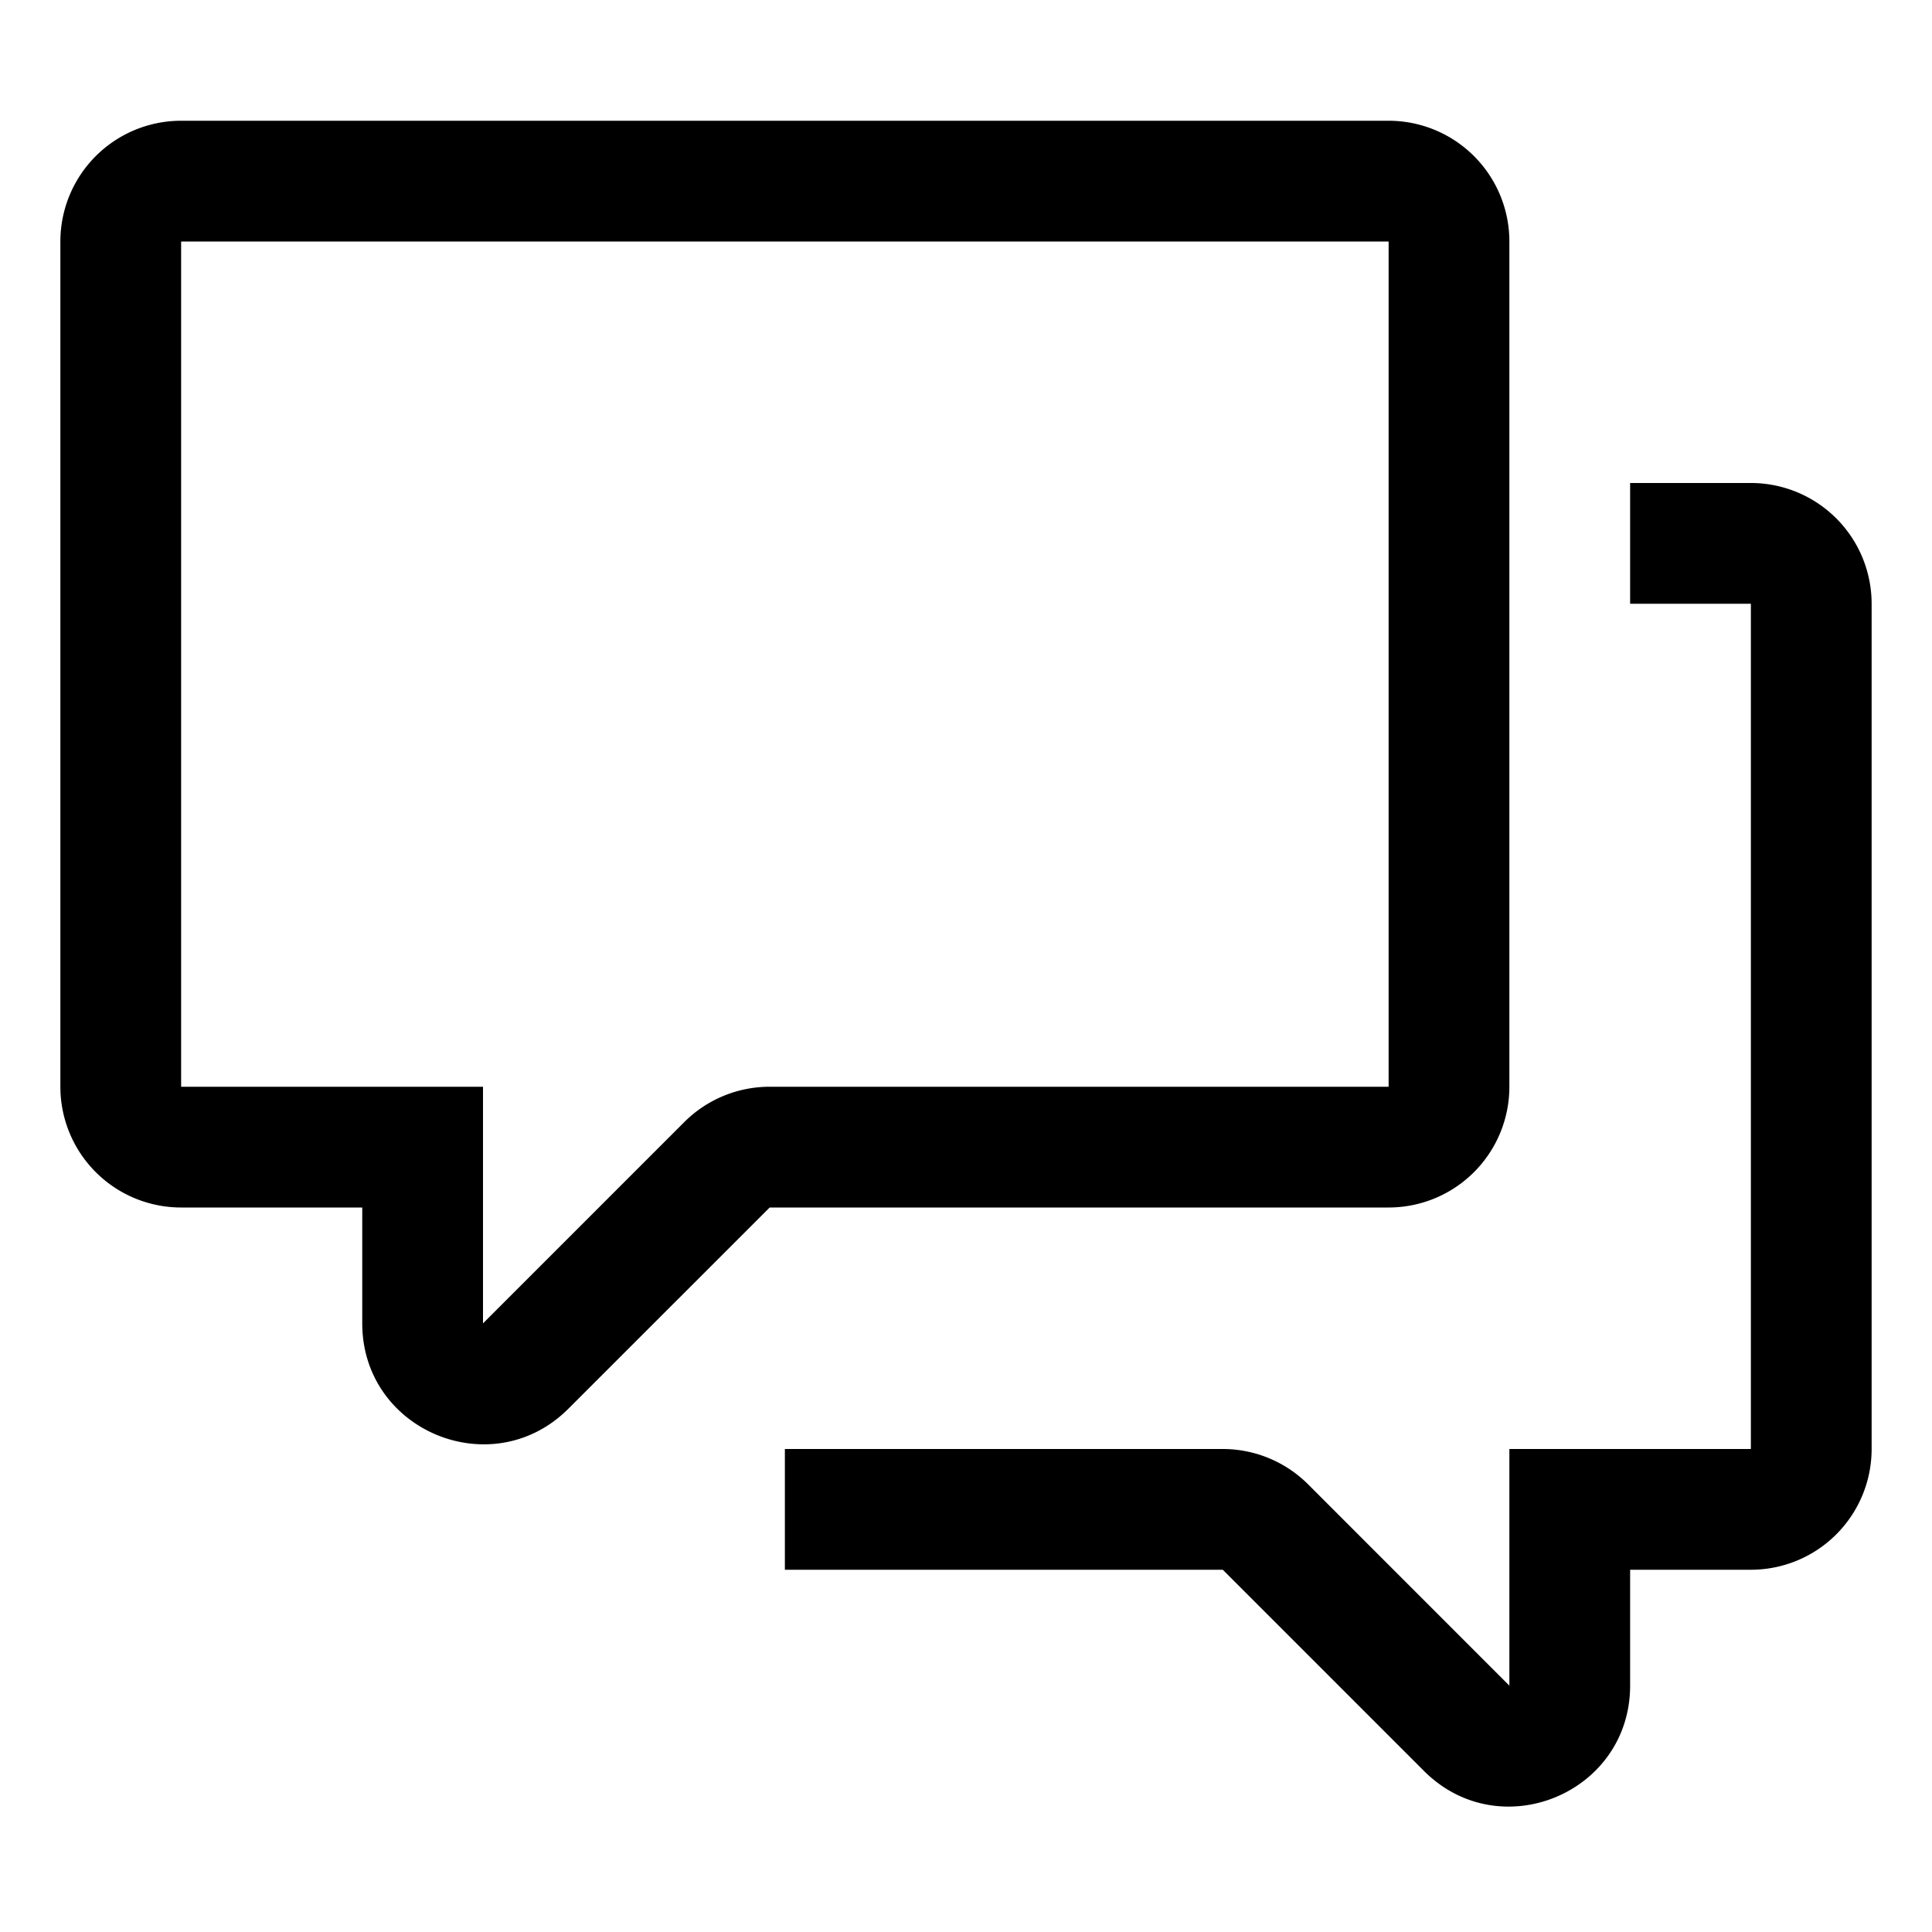 <svg width="32" height="32" viewBox="0 0 32 32" xmlns="http://www.w3.org/2000/svg">
    <path fill-rule="evenodd" d="M3 2a2 2 0 00-2 2v14a2 2 0 002 2h3v1.92c0 1.78 2.154 2.673 3.414 1.413L12.748 20H23a2 2 0 002-2V4a2 2 0 00-2-2H3zm0 2h20v14H12.748a2 2 0 00-1.415.586L8 21.919V18H3V4zm26 4h-2v2h2v14h-4v3.92l-3.333-3.334A2 2 0 0020.252 24H13v2h7.253l3.333 3.333c1.26 1.26 3.414.368 3.414-1.414V26h2a2 2 0 002-2V10a2 2 0 00-2-2z"/>
</svg>
